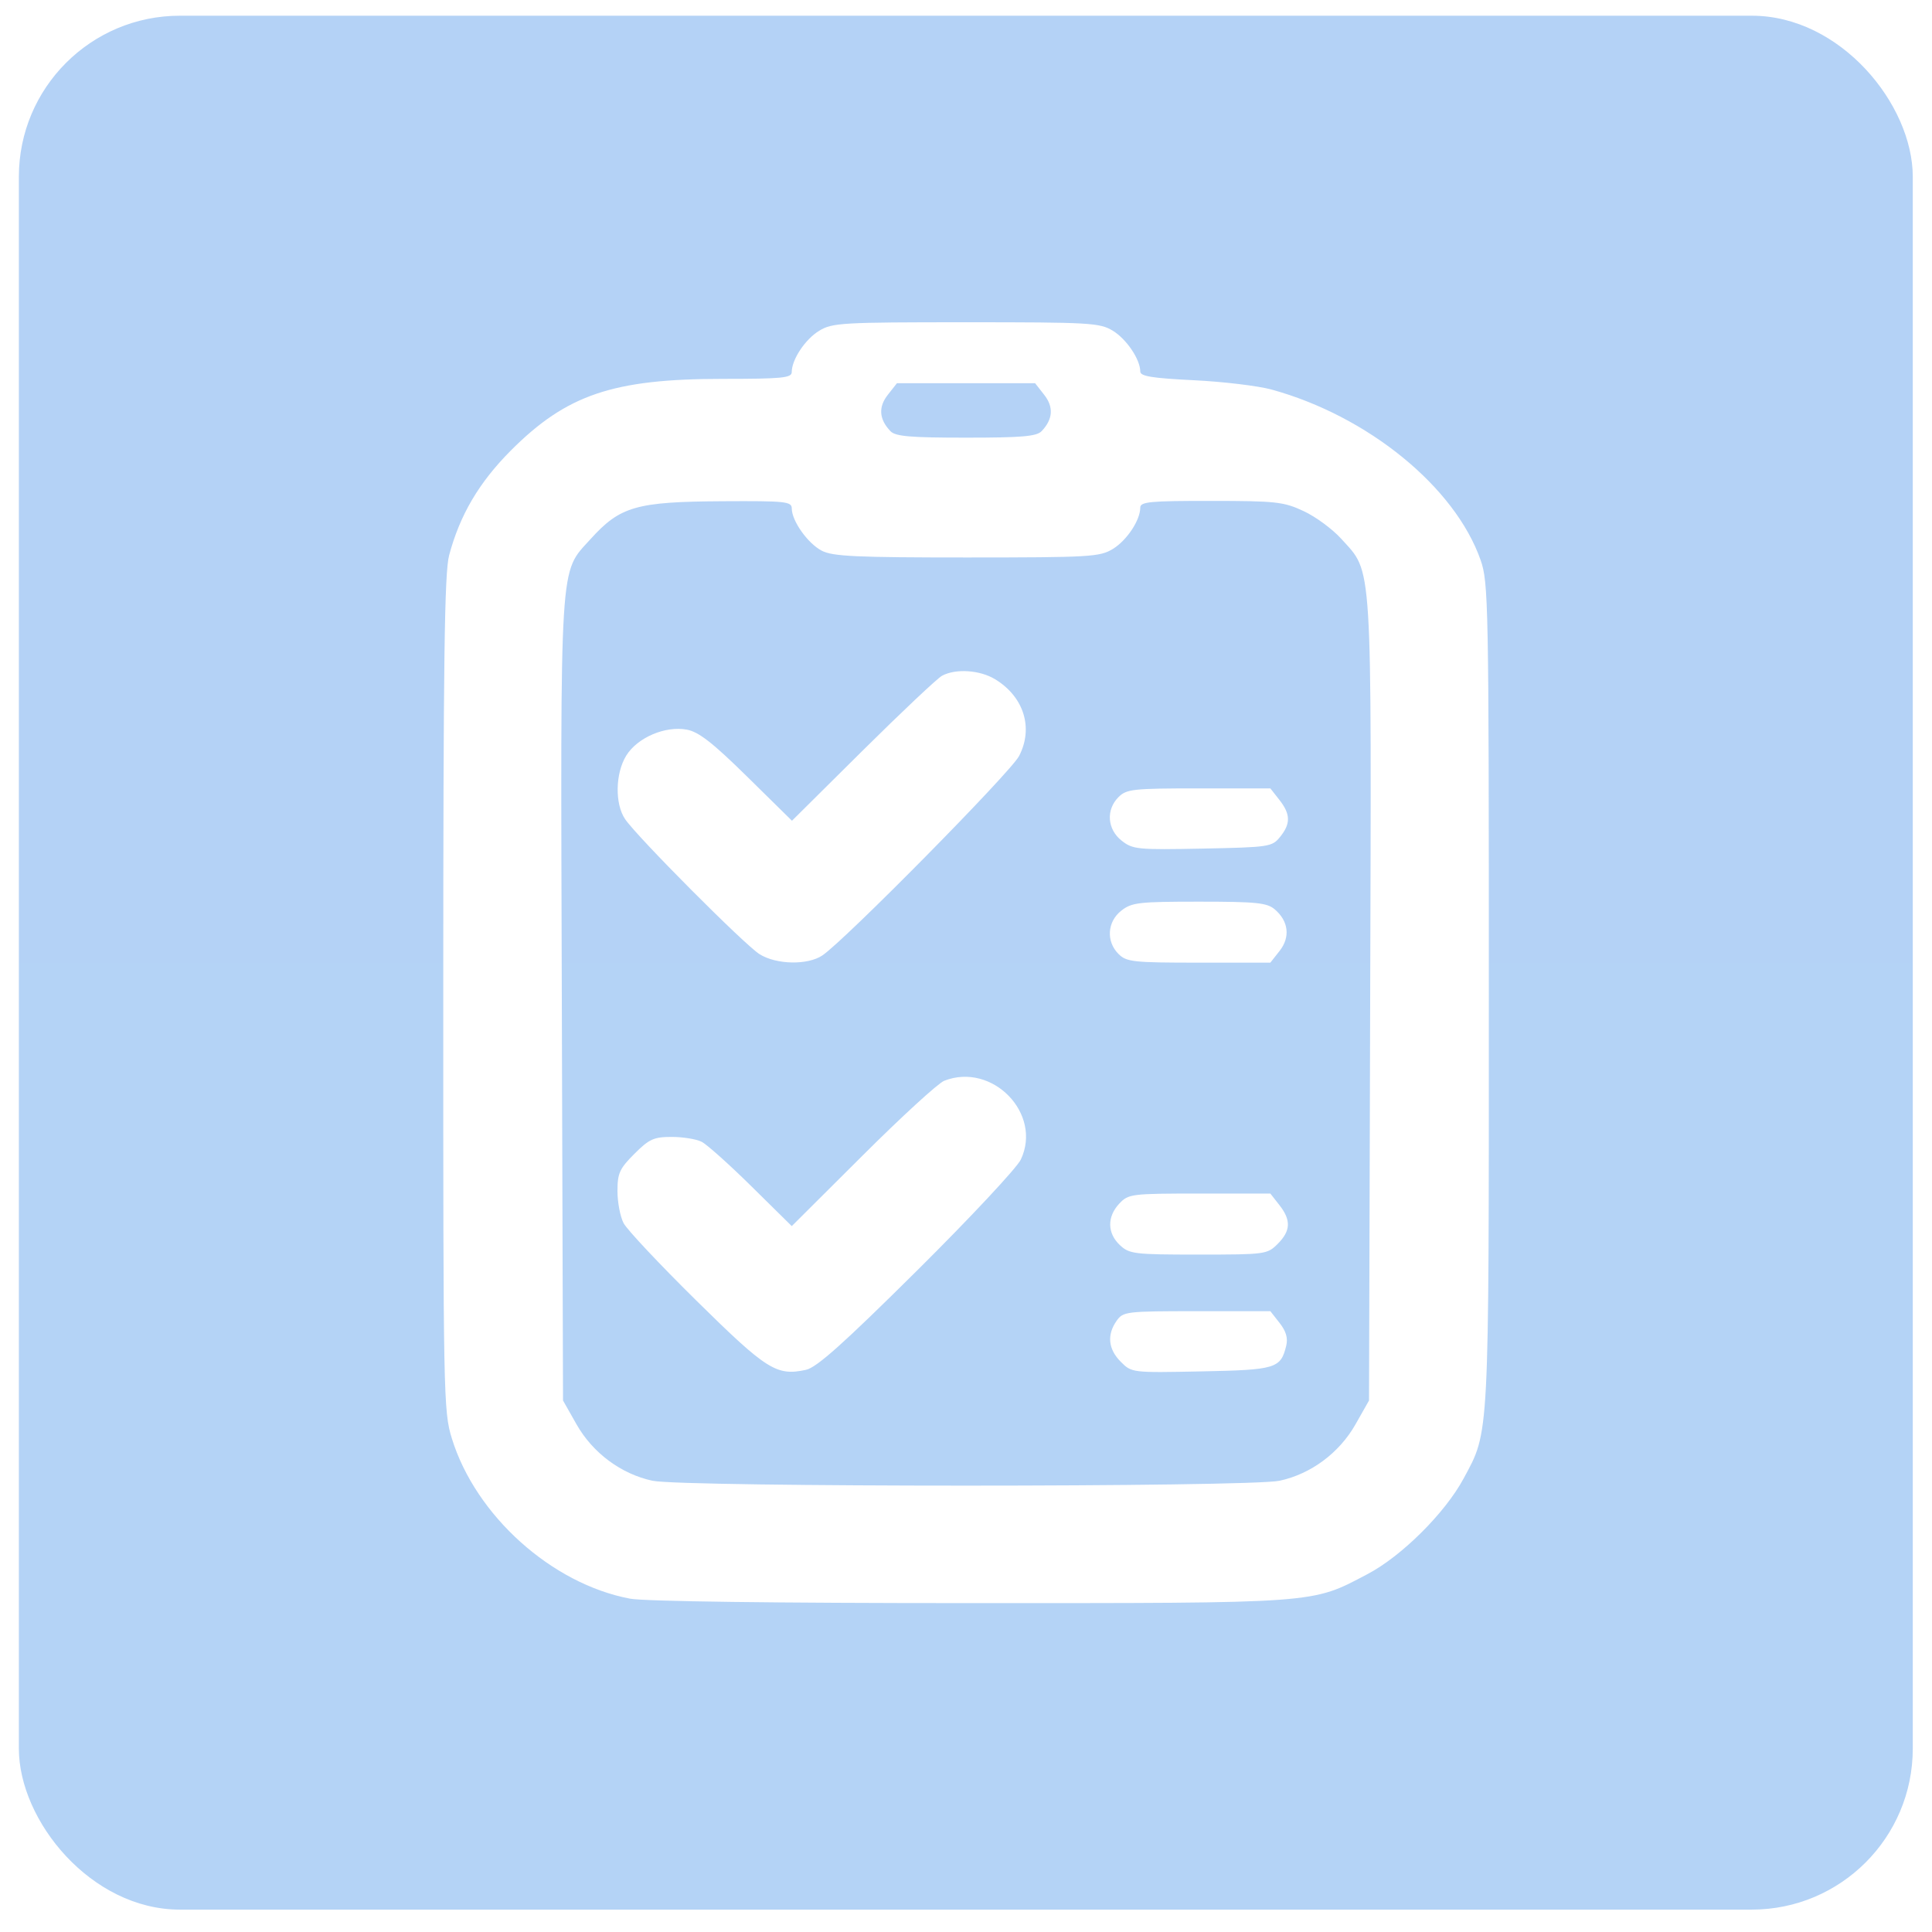 <?xml version="1.0" encoding="UTF-8"?> <svg xmlns="http://www.w3.org/2000/svg" width="60" height="60" viewBox="0 0 60 60" fill="none"> <g filter="url(#filter0_i_202_5117)"> <rect x="0.586" y="0.488" width="58.817" height="58.817" rx="5" fill="url(#paint0_linear_202_5117)"></rect> </g> <path fill-rule="evenodd" clip-rule="evenodd" d="M25.441 10.272C25.005 10.537 24.588 11.166 24.588 11.556C24.588 11.737 24.291 11.766 22.445 11.766C19.038 11.766 17.595 12.255 15.861 13.995C14.876 14.985 14.281 15.994 13.948 17.245C13.803 17.787 13.767 20.512 13.766 30.863C13.764 43.392 13.773 43.831 14.033 44.673C14.772 47.067 17.133 49.19 19.567 49.648C20.018 49.733 24.043 49.786 30.126 49.786C41.029 49.786 40.713 49.809 42.468 48.886C43.529 48.329 44.876 46.989 45.454 45.916C46.257 44.425 46.237 44.811 46.237 30.879C46.237 18.7 46.225 18.085 45.98 17.389C45.183 15.121 42.482 12.92 39.487 12.097C39.069 11.983 37.982 11.852 37.07 11.808C35.776 11.744 35.412 11.685 35.412 11.537C35.412 11.164 34.986 10.532 34.56 10.272C34.156 10.025 33.855 10.008 30 10.008C26.146 10.008 25.845 10.025 25.441 10.272ZM32.428 12.261C32.727 12.641 32.701 13.02 32.349 13.389C32.193 13.553 31.74 13.592 30 13.592C28.261 13.592 27.808 13.553 27.652 13.389C27.3 13.02 27.273 12.641 27.572 12.261L27.855 11.901H30H32.146L32.428 12.261ZM24.589 15.791C24.59 16.178 25.088 16.879 25.523 17.104C25.862 17.279 26.59 17.313 30.027 17.313C33.855 17.312 34.156 17.295 34.56 17.048C34.995 16.783 35.412 16.154 35.412 15.764C35.412 15.583 35.715 15.554 37.611 15.556C39.629 15.557 39.865 15.583 40.486 15.873C40.858 16.046 41.383 16.433 41.653 16.732C42.634 17.821 42.593 17.168 42.552 31.056L42.516 43.494L42.096 44.235C41.592 45.123 40.711 45.777 39.738 45.986C38.791 46.188 21.21 46.188 20.263 45.986C19.29 45.777 18.409 45.123 17.905 44.235L17.485 43.494L17.448 31.058C17.406 17.185 17.367 17.819 18.337 16.745C19.262 15.722 19.756 15.581 22.457 15.566C24.401 15.555 24.588 15.575 24.589 15.791ZM29.256 20.986C29.107 21.067 27.998 22.114 26.79 23.311L24.595 25.489L23.203 24.119C22.136 23.069 21.699 22.729 21.333 22.66C20.663 22.534 19.796 22.905 19.449 23.465C19.108 24.018 19.091 24.965 19.414 25.44C19.793 25.997 23.127 29.346 23.59 29.634C24.113 29.96 25.082 29.978 25.539 29.672C26.237 29.203 31.383 23.987 31.647 23.481C32.101 22.61 31.8 21.641 30.906 21.096C30.432 20.806 29.679 20.757 29.256 20.986ZM34.736 24.755C34.342 25.149 34.386 25.755 34.833 26.107C35.18 26.38 35.325 26.394 37.349 26.354C39.417 26.312 39.505 26.299 39.754 25.991C40.087 25.581 40.081 25.284 39.732 24.841L39.452 24.484H37.229C35.187 24.484 34.985 24.506 34.736 24.755ZM34.822 28.282C34.386 28.625 34.346 29.236 34.736 29.626C34.985 29.874 35.187 29.896 37.229 29.896H39.452L39.74 29.53C40.077 29.102 40.018 28.604 39.586 28.239C39.346 28.036 39.011 28.002 37.242 28.002C35.359 28.002 35.147 28.027 34.822 28.282ZM29.324 33.564C29.138 33.636 27.996 34.682 26.788 35.887L24.589 38.078L23.337 36.843C22.649 36.164 21.952 35.541 21.79 35.459C21.627 35.376 21.209 35.308 20.86 35.308C20.305 35.308 20.162 35.373 19.701 35.834C19.241 36.294 19.176 36.437 19.176 36.99C19.176 37.338 19.262 37.786 19.367 37.987C19.472 38.188 20.492 39.273 21.633 40.398C23.814 42.548 24.116 42.738 25.028 42.542C25.363 42.47 26.187 41.733 28.474 39.464C30.127 37.824 31.579 36.27 31.702 36.012C32.379 34.586 30.818 32.979 29.324 33.564ZM34.76 37.38C34.378 37.787 34.385 38.298 34.778 38.667C35.073 38.944 35.221 38.962 37.22 38.962C39.3 38.962 39.356 38.954 39.681 38.629C40.086 38.224 40.1 37.892 39.732 37.424L39.452 37.067H37.253C35.129 37.067 35.044 37.078 34.76 37.38ZM34.676 41.021C34.371 41.457 34.417 41.902 34.807 42.292C35.147 42.632 35.154 42.633 37.305 42.59C39.624 42.544 39.772 42.499 39.944 41.797C40.003 41.556 39.941 41.343 39.74 41.087L39.452 40.72H37.169C34.964 40.72 34.88 40.731 34.676 41.021Z" fill="white"></path> <defs> <filter id="filter0_i_202_5117" x="0.586" y="0.488" width="58.82" height="58.816" filterUnits="userSpaceOnUse" color-interpolation-filters="sRGB"> <feFlood flood-opacity="0" result="BackgroundImageFix"></feFlood> <feBlend mode="normal" in="SourceGraphic" in2="BackgroundImageFix" result="shape"></feBlend> <feColorMatrix in="SourceAlpha" type="matrix" values="0 0 0 0 0 0 0 0 0 0 0 0 0 0 0 0 0 0 127 0" result="hardAlpha"></feColorMatrix> <feOffset></feOffset> <feGaussianBlur stdDeviation="6"></feGaussianBlur> <feComposite in2="hardAlpha" operator="arithmetic" k2="-1" k3="1"></feComposite> <feColorMatrix type="matrix" values="0 0 0 0 1 0 0 0 0 1 0 0 0 0 1 0 0 0 0.05 0"></feColorMatrix> <feBlend mode="normal" in2="shape" result="effect1_innerShadow_202_5117"></feBlend> </filter> <linearGradient id="paint0_linear_202_5117" x1="29.994" y1="0.488" x2="29.994" y2="59.305" gradientUnits="userSpaceOnUse"> <stop stop-color="#B4D2F6"></stop> <stop offset="1" stop-color="#B4D3F6"></stop> </linearGradient> </defs> </svg> 